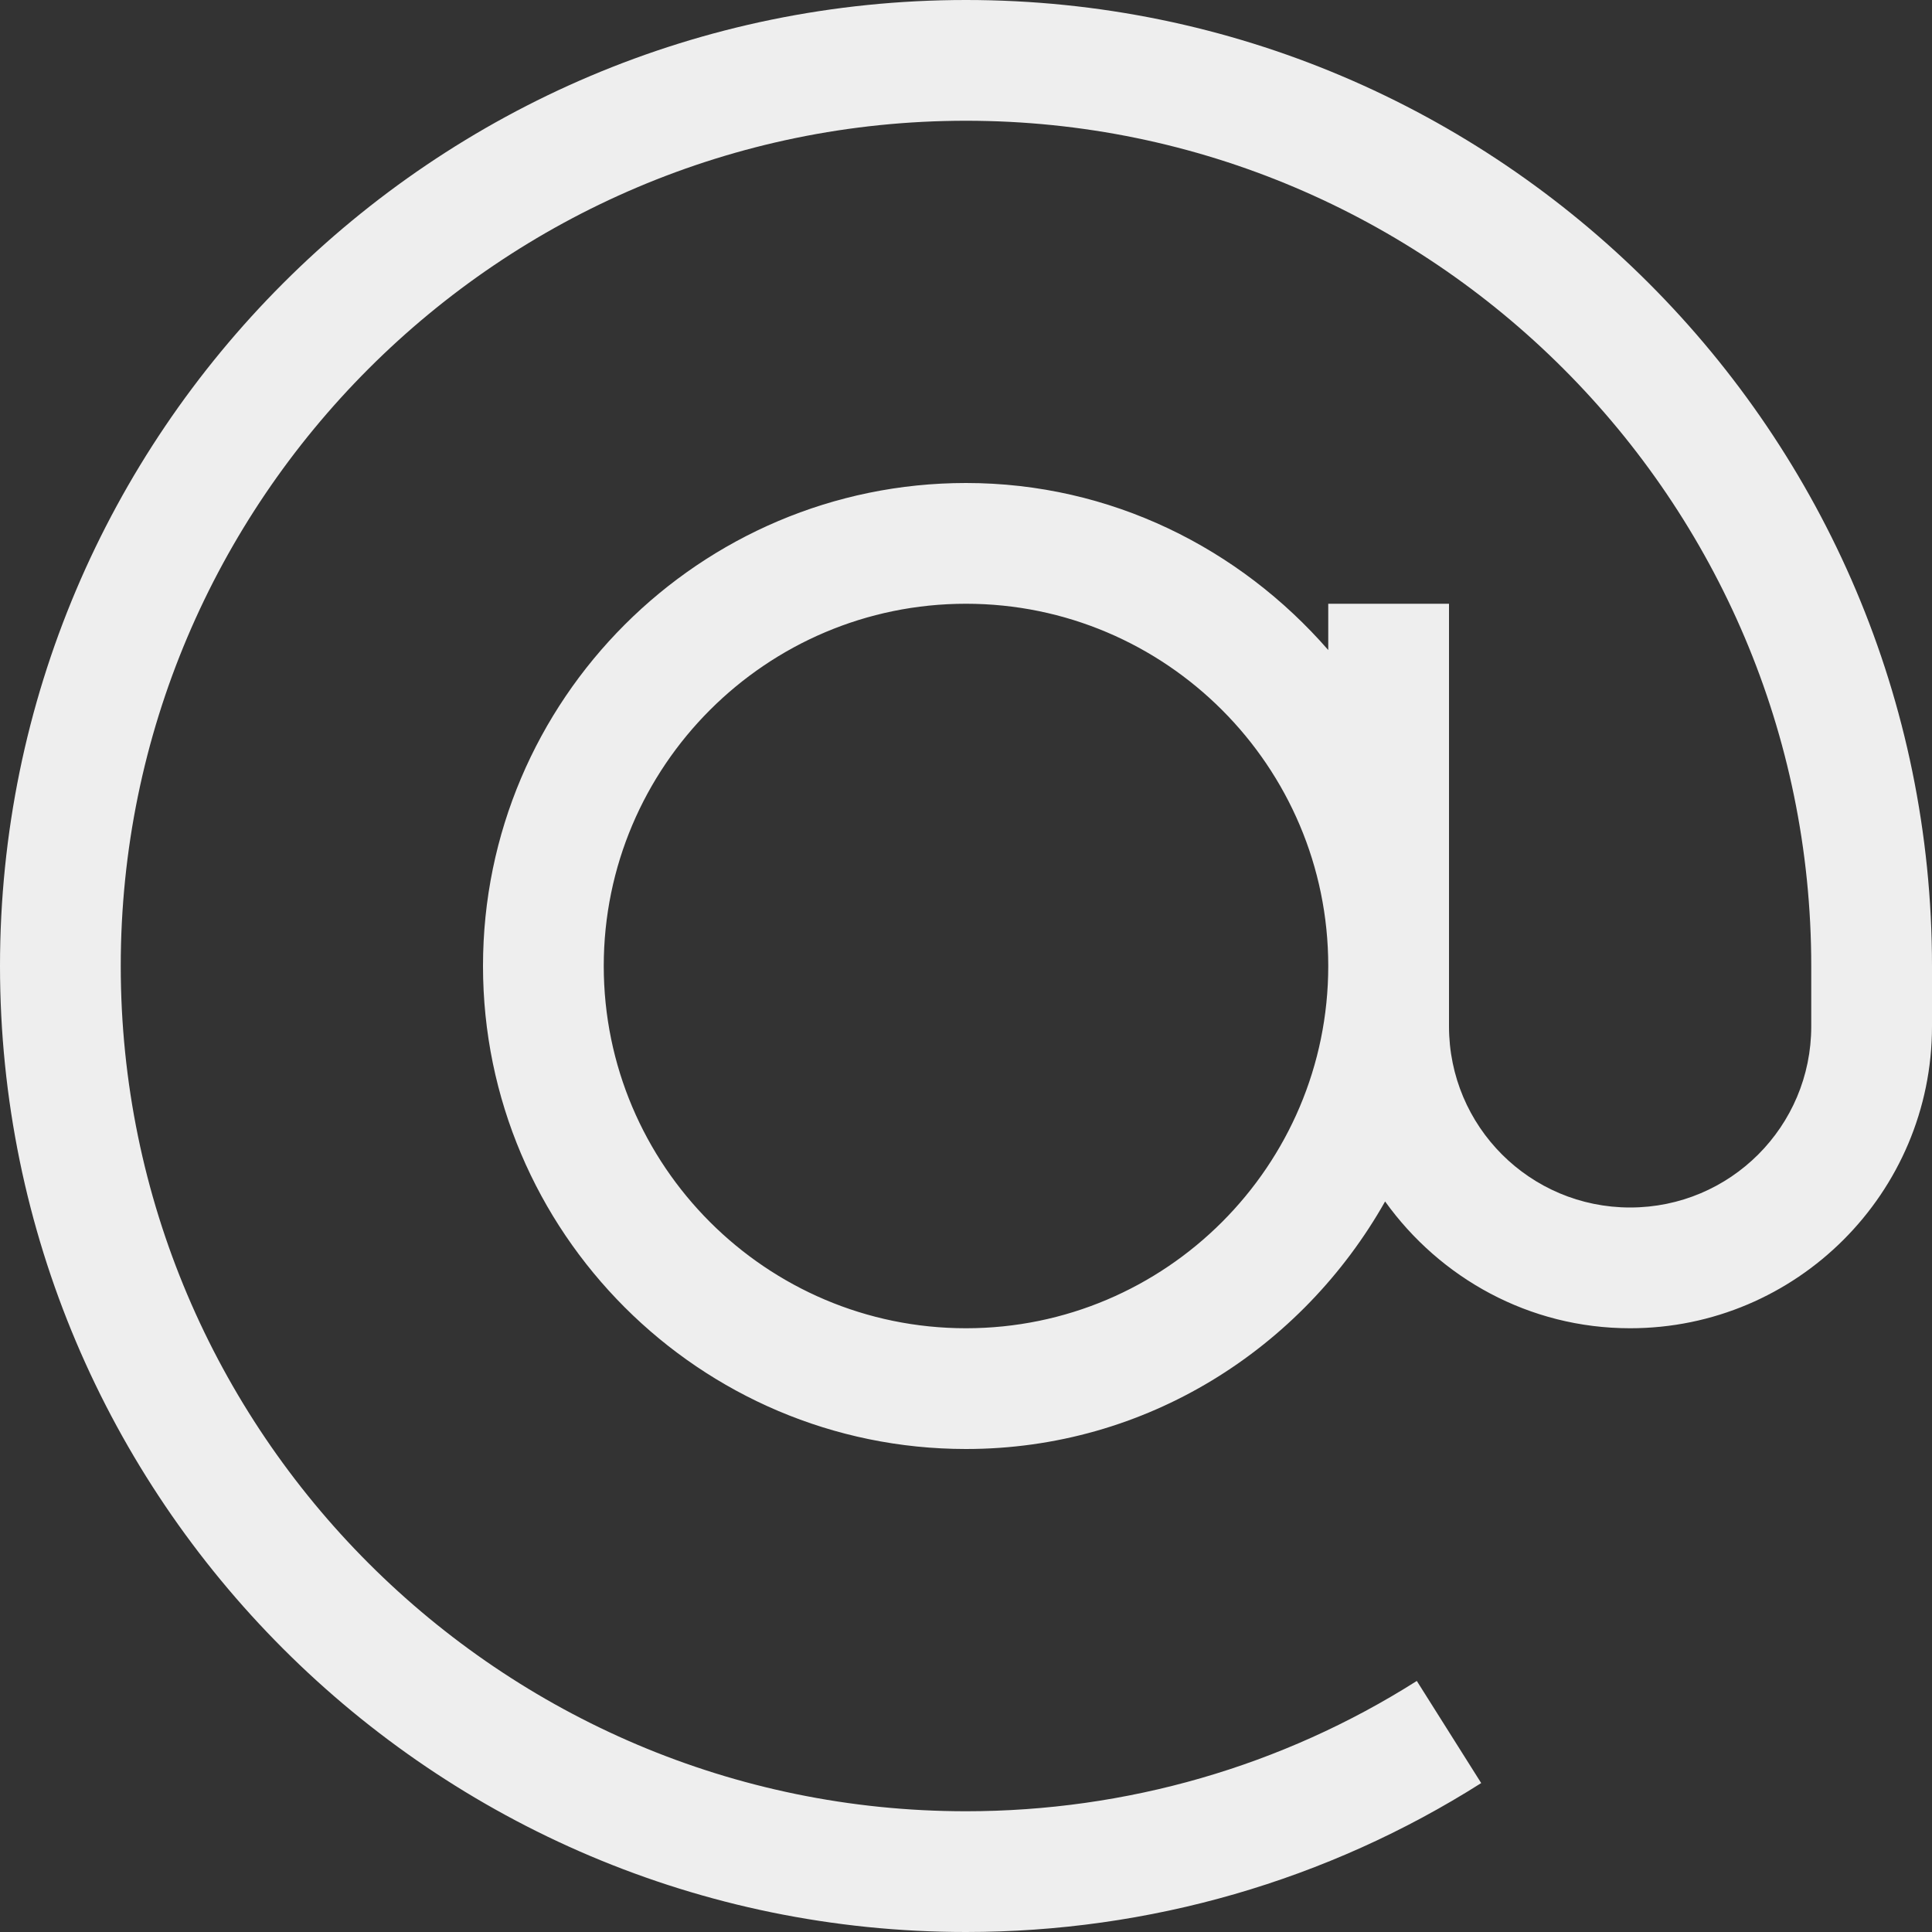 <?xml version="1.0" encoding="UTF-8"?> <!-- Generator: Adobe Illustrator 17.1.0, SVG Export Plug-In . SVG Version: 6.00 Build 0) --> <svg xmlns="http://www.w3.org/2000/svg" xmlns:xlink="http://www.w3.org/1999/xlink" id="Layer_1" x="0px" y="0px" viewBox="0 0 384 384" xml:space="preserve"><rect x="0" y="0" width="384" height="384" fill="#333333" stroke="none"/> <g> <path fill="#EEEEEE" d="M192,0C86.1,0,0,86.1,0,192s86.1,192,192,192c36.4,0,71.8-10.2,102.4-29.6l-12.8-20.3 C254.8,351.1,223.8,360,192,360c-92.6,0-168-75.4-168-168S99.4,24,192,24s168,75.4,168,168v12c0,19.9-16.1,36-36,36s-36-16.1-36-36 v-84h-24v9.2C246.4,109,220.8,96,192,96c-52.9,0-96,43.1-96,96s43.1,96,96,96c35.9,0,66.8-20,83.3-49.2 C286.2,254,303.9,264,324,264c33.1,0,60-26.9,60-60v-12C384,86.1,297.9,0,192,0L192,0z M192,264c-39.7,0-72-32.3-72-72 s32.3-72,72-72s72,32.3,72,72S231.7,264,192,264L192,264z M192,264"></path> </g> </svg> 